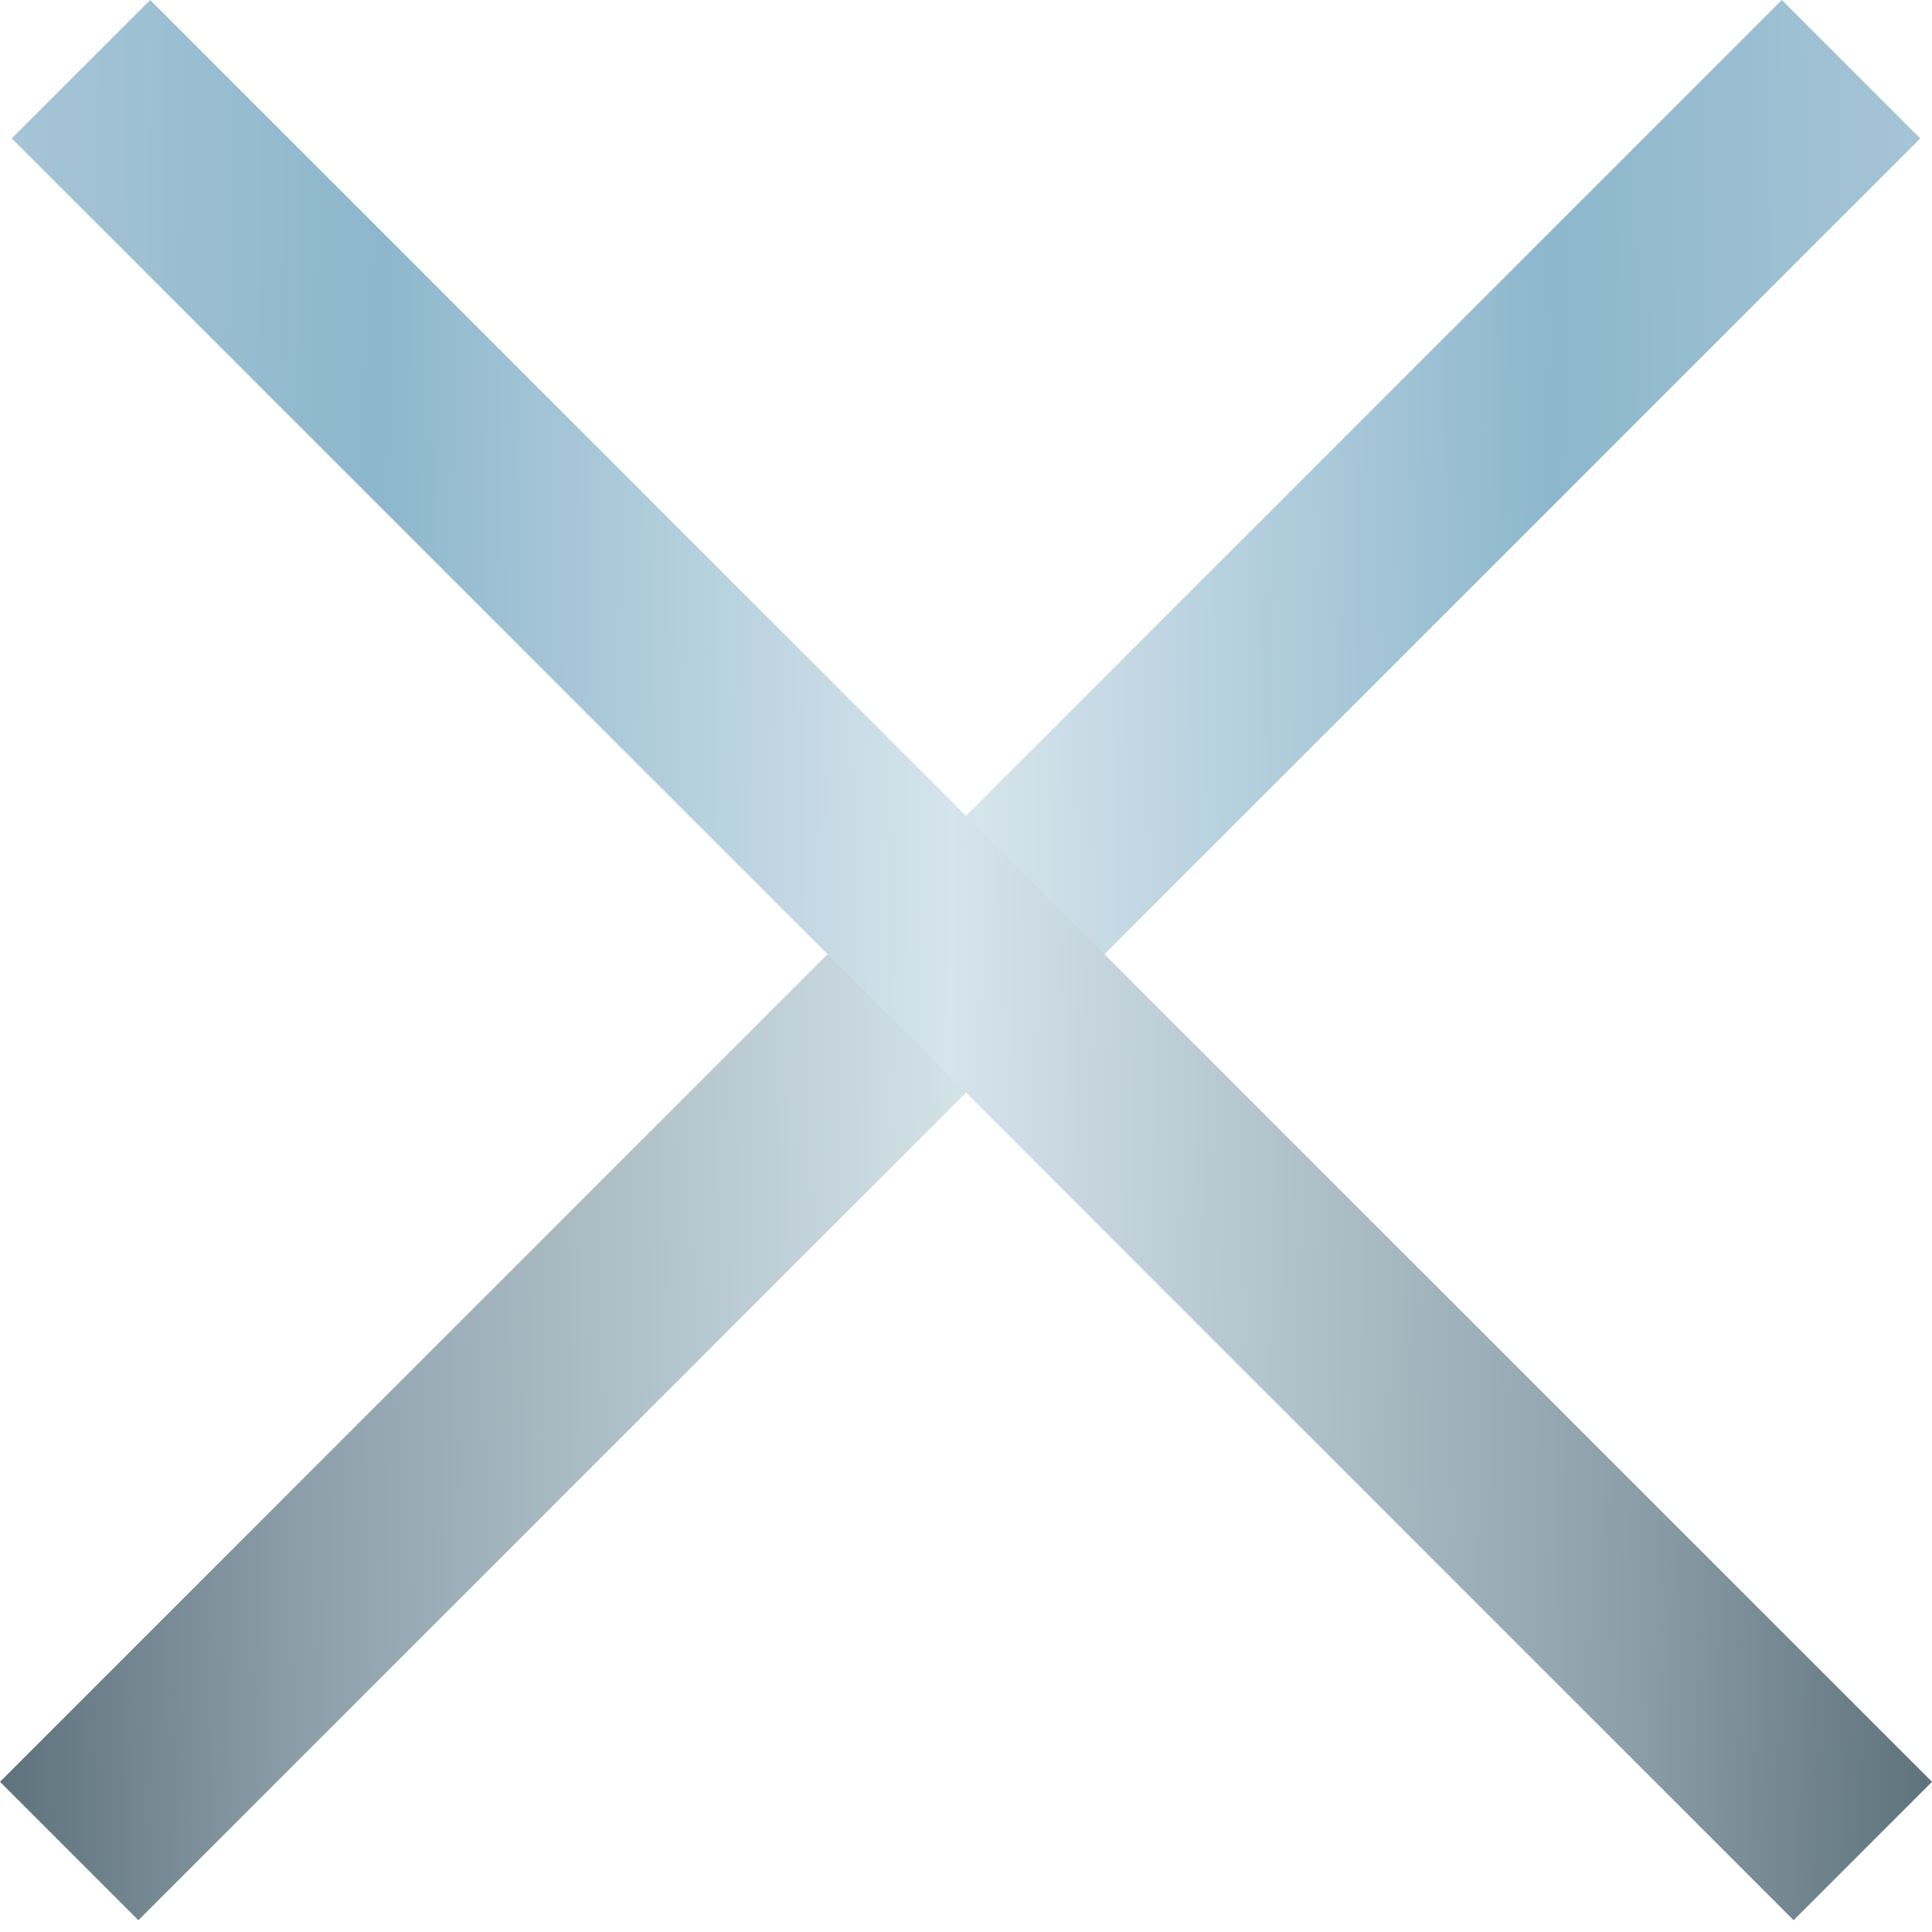 <?xml version="1.0" encoding="UTF-8"?> <svg xmlns="http://www.w3.org/2000/svg" width="47" height="47" viewBox="0 0 47 47" fill="none"> <path d="M43.347 0L46.714 3.367L3.367 46.713L0 43.346L43.347 0Z" fill="url(#paint0_linear_730_8)"></path> <path d="M3.653 0L0.286 3.367L43.633 46.713L47 43.346L3.653 0Z" fill="url(#paint1_linear_730_8)"></path> <defs> <linearGradient id="paint0_linear_730_8" x1="47.766" y1="11.575" x2="-4.447" y2="12.42" gradientUnits="userSpaceOnUse"> <stop stop-color="#A8C6D6"></stop> <stop offset="0.191" stop-color="#8DB7CD"></stop> <stop offset="0.461" stop-color="#D6E4EB"></stop> <stop offset="0.784" stop-color="#8C9FA9"></stop> <stop offset="1" stop-color="#455A64"></stop> </linearGradient> <linearGradient id="paint1_linear_730_8" x1="-0.766" y1="11.575" x2="51.447" y2="12.42" gradientUnits="userSpaceOnUse"> <stop stop-color="#A8C6D6"></stop> <stop offset="0.191" stop-color="#8DB7CD"></stop> <stop offset="0.461" stop-color="#D6E4EB"></stop> <stop offset="0.784" stop-color="#8C9FA9"></stop> <stop offset="1" stop-color="#455A64"></stop> </linearGradient> </defs> </svg> 